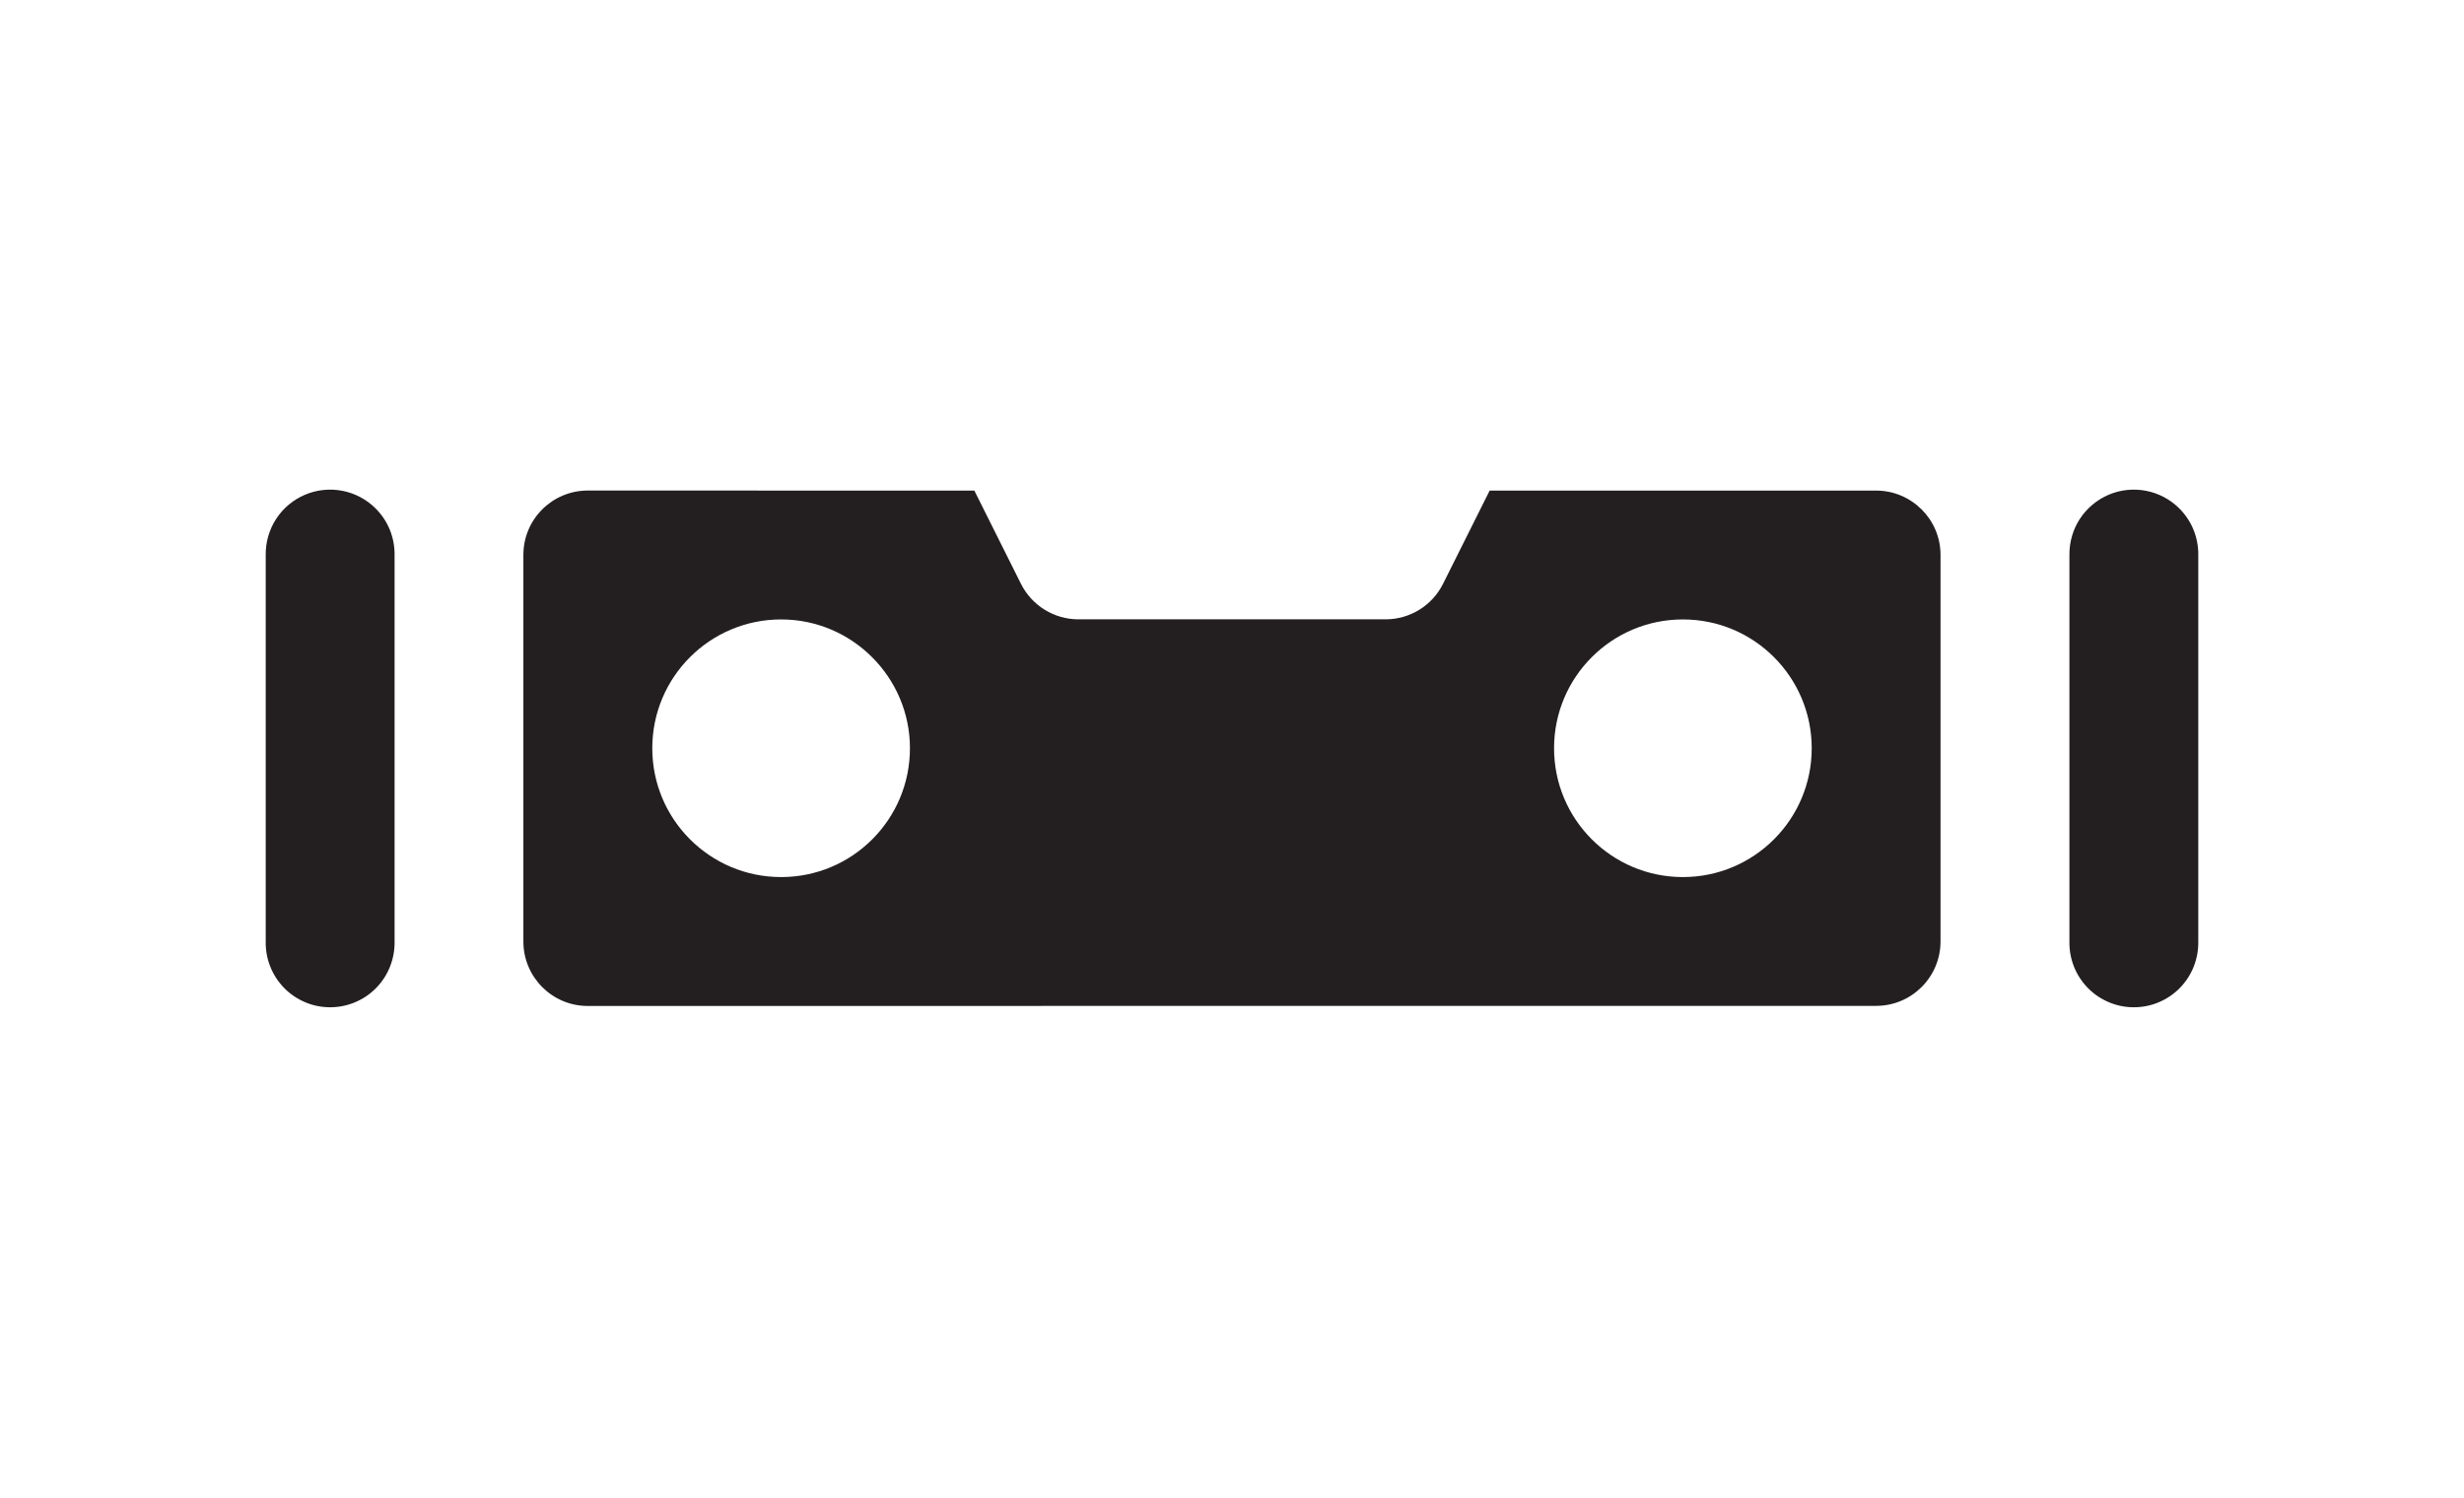 <svg width="51" height="31" viewBox="0 0 51 31" fill="none" xmlns="http://www.w3.org/2000/svg">
<path d="M45.109 10.526C44.922 10.338 44.682 10.211 44.422 10.16C44.162 10.109 43.892 10.137 43.648 10.24C43.404 10.344 43.196 10.517 43.05 10.739C42.905 10.961 42.83 11.222 42.833 11.487V19.49C42.83 19.667 42.861 19.843 42.927 20.008C42.992 20.173 43.09 20.323 43.214 20.45C43.338 20.577 43.486 20.677 43.65 20.746C43.813 20.815 43.989 20.85 44.166 20.85C44.344 20.85 44.52 20.815 44.683 20.746C44.847 20.677 44.995 20.577 45.119 20.45C45.243 20.323 45.341 20.173 45.406 20.008C45.471 19.843 45.503 19.667 45.5 19.49V11.487C45.502 11.309 45.469 11.132 45.402 10.967C45.335 10.802 45.235 10.652 45.109 10.526ZM39.775 10.546C39.533 10.305 39.201 10.155 38.832 10.155H30.833L29.868 12.085C29.642 12.537 29.182 12.82 28.677 12.82H22.323C21.818 12.82 21.358 12.536 21.132 12.085L20.167 10.155L12.166 10.154C11.429 10.154 10.832 10.751 10.833 11.487V19.49C10.833 20.225 11.43 20.824 12.166 20.823L38.832 20.821C39.569 20.821 40.165 20.223 40.165 19.488V11.489C40.166 11.12 40.016 10.787 39.775 10.546ZM36.718 13.603C37.2 14.085 37.499 14.752 37.499 15.488C37.499 16.961 36.305 18.155 34.832 18.155C33.36 18.155 32.166 16.961 32.166 15.488C32.166 14.015 33.36 12.822 34.832 12.822C35.569 12.822 36.236 13.12 36.718 13.603ZM18.051 13.604C18.534 14.087 18.834 14.752 18.834 15.488C18.835 16.962 17.641 18.155 16.168 18.155C14.695 18.155 13.501 16.961 13.501 15.488C13.501 14.015 14.695 12.822 16.168 12.822C16.904 12.822 17.569 13.122 18.051 13.604ZM7.776 10.526C7.589 10.338 7.349 10.211 7.089 10.16C6.829 10.109 6.559 10.137 6.315 10.24C6.07 10.344 5.862 10.517 5.717 10.739C5.572 10.961 5.497 11.222 5.5 11.487L5.5 19.49C5.497 19.667 5.528 19.843 5.594 20.008C5.659 20.173 5.757 20.323 5.881 20.45C6.005 20.577 6.153 20.677 6.317 20.746C6.48 20.815 6.656 20.85 6.833 20.85C7.011 20.85 7.186 20.815 7.35 20.746C7.514 20.677 7.662 20.577 7.786 20.45C7.91 20.323 8.008 20.173 8.073 20.008C8.138 19.843 8.17 19.667 8.167 19.49V11.487C8.169 11.309 8.136 11.132 8.069 10.967C8.002 10.802 7.902 10.652 7.776 10.526Z" fill="#231F20"/>
</svg>
